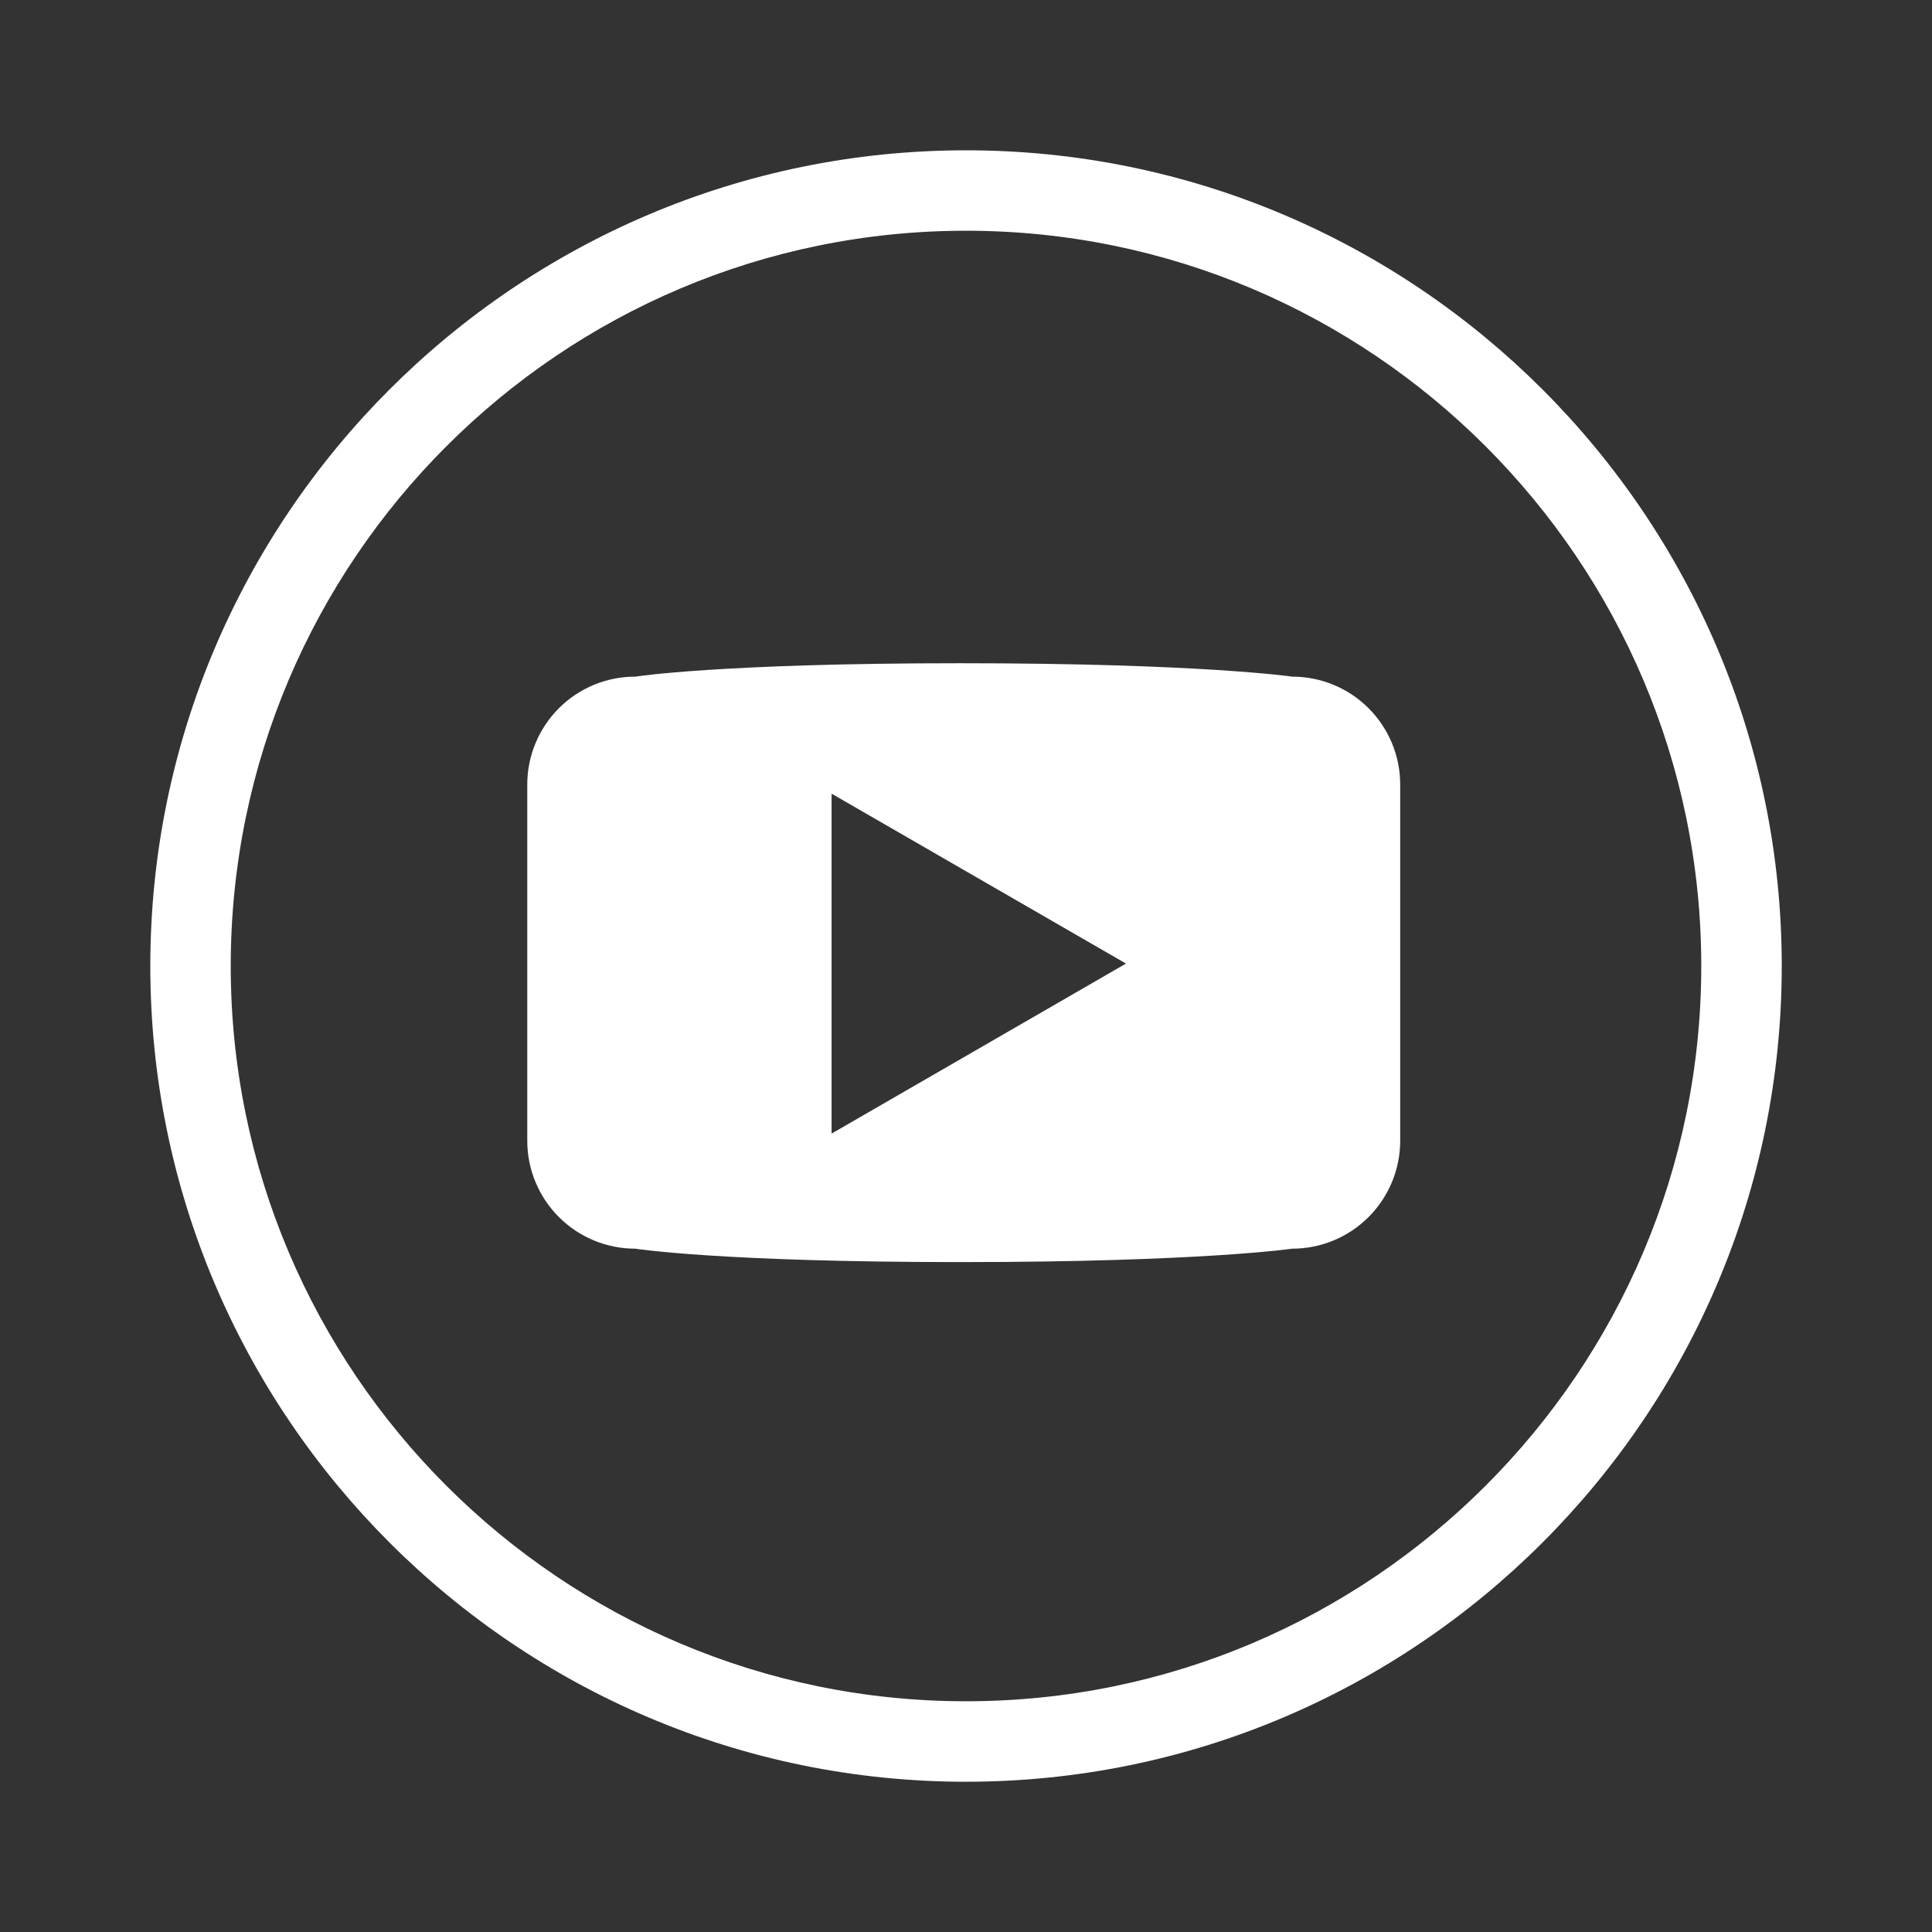 <svg width="35" height="35" viewBox="0 0 35 35" fill="none" xmlns="http://www.w3.org/2000/svg">
<rect x="0" y="0" width="35" height="35" fill="#333333" stroke="none"/>
<path d="M17.5 2.723C9.352 2.723 2.723 9.352 2.723 17.5C2.723 25.648 9.352 32.278 17.5 32.278C25.648 32.278 32.278 25.648 32.278 17.5C32.278 9.352 25.648 2.723 17.5 2.723ZM17.5 30.82C10.155 30.82 4.18 24.845 4.18 17.5C4.18 10.156 10.155 4.18 17.5 4.18C24.845 4.18 30.82 10.156 30.82 17.5C30.82 24.845 24.845 30.82 17.5 30.82Z" fill="white"/>
<path d="M23.411 12.258C23.411 12.258 21.741 12.015 17.398 12.015C13.041 12.015 11.508 12.258 11.508 12.258C11.251 12.258 10.996 12.308 10.759 12.406C10.522 12.505 10.306 12.649 10.125 12.83C9.943 13.012 9.799 13.227 9.701 13.465C9.602 13.702 9.552 13.956 9.552 14.213V20.666C9.552 20.922 9.602 21.177 9.701 21.414C9.799 21.651 9.943 21.867 10.125 22.048C10.306 22.23 10.522 22.374 10.759 22.472C10.996 22.57 11.251 22.621 11.508 22.621C11.508 22.621 13.041 22.864 17.403 22.864C21.74 22.864 23.41 22.621 23.41 22.621C23.929 22.621 24.426 22.415 24.793 22.048C25.16 21.681 25.366 21.184 25.366 20.666V14.213C25.366 13.694 25.16 13.197 24.793 12.83C24.427 12.464 23.929 12.258 23.411 12.258ZM15.065 20.536V14.378L20.398 17.456L15.065 20.536Z" fill="white"/>
</svg>
